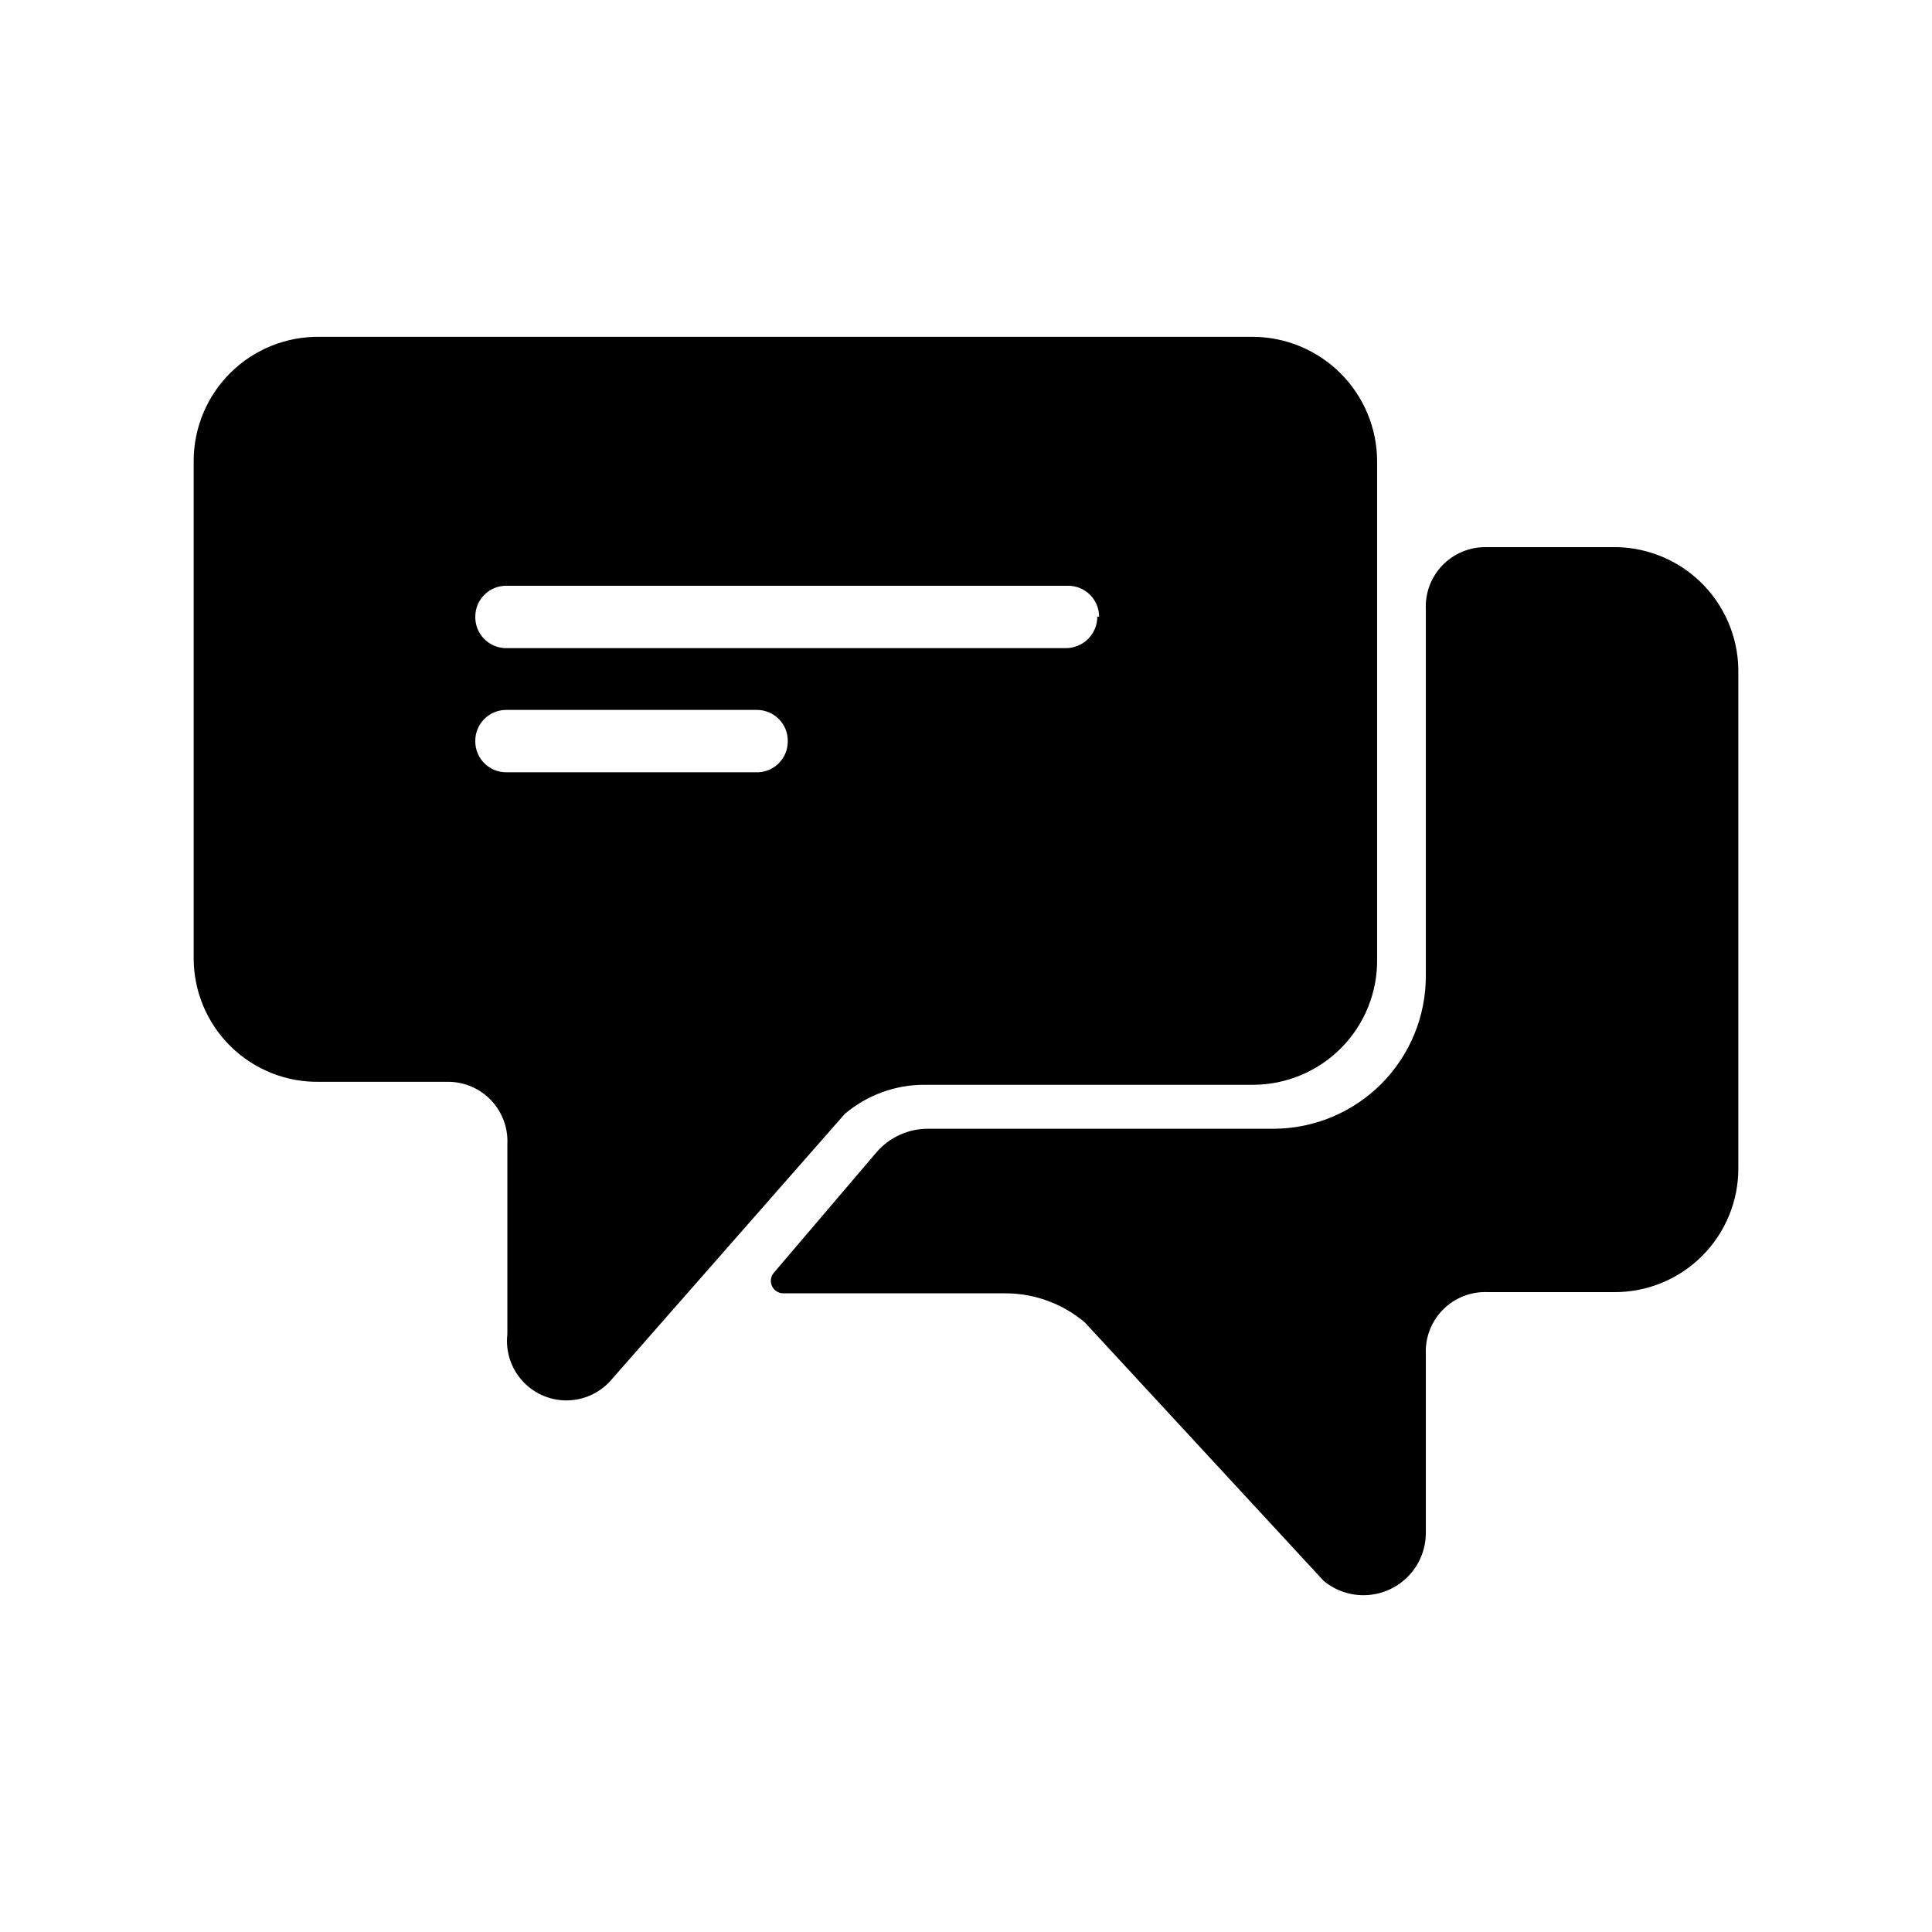 <?xml version="1.0" encoding="UTF-8"?>
<!-- Uploaded to: ICON Repo, www.iconrepo.com, Generator: ICON Repo Mixer Tools -->
<svg fill="#000000" width="800px" height="800px" version="1.1" viewBox="144 144 512 512" xmlns="http://www.w3.org/2000/svg">
 <path d="m376.23 449.43c3.453-4.051 8.531-6.356 13.852-6.297h91.316c10.758 0 21.074-4.285 28.668-11.906 7.594-7.621 11.836-17.953 11.797-28.715v-96.98c-0.219-4.312 1.344-8.52 4.32-11.645 2.977-3.125 7.106-4.894 11.422-4.887h33.219c8.781-0.254 17.301 3.012 23.66 9.074 6.356 6.062 10.027 14.418 10.191 23.199v132.25c0.043 8.742-3.41 17.133-9.594 23.316-6.18 6.18-14.57 9.633-23.312 9.59h-33.375c-4.453-0.23-8.793 1.438-11.941 4.59-3.152 3.152-4.82 7.492-4.59 11.941v47.23c0.004 4.211-1.594 8.262-4.473 11.332-2.883 3.07-6.824 4.93-11.023 5.191-4.203 0.266-8.344-1.082-11.586-3.769l-63.289-68.488c-5.898-4.988-13.375-7.723-21.098-7.711h-58.883c-1.254-0.031-2.383-0.766-2.914-1.898-0.535-1.133-0.383-2.473 0.395-3.457zm132.72-183.26v131.93c0.125 8.809-3.285 17.301-9.473 23.574-6.184 6.273-14.625 9.805-23.434 9.805h-87.066c-7.723-0.012-15.199 2.723-21.098 7.715l-62.344 71.004c-3.047 3.219-7.309 5.004-11.738 4.922-4.434-0.086-8.621-2.035-11.543-5.371-2.918-3.332-4.301-7.742-3.801-12.145v-50.383c0.219-4.309-1.348-8.52-4.32-11.645-2.977-3.125-7.106-4.891-11.422-4.887h-34.008c-8.766 0.168-17.234-3.184-23.508-9.312-6.273-6.125-9.828-14.508-9.871-23.277v-131.93c0-8.812 3.531-17.254 9.805-23.438 6.273-6.184 14.766-9.594 23.574-9.469h247.34c8.715 0.039 17.059 3.519 23.223 9.684 6.16 6.16 9.641 14.508 9.684 23.223zm-156.18 74.309c0.043-2.195-0.801-4.32-2.34-5.891-1.539-1.57-3.648-2.453-5.848-2.453h-66.438c-2.199 0-4.305 0.883-5.848 2.453-1.539 1.57-2.383 3.695-2.34 5.891 0 2.172 0.863 4.254 2.398 5.789 1.535 1.535 3.617 2.398 5.789 2.398h65.969-0.004c2.254 0.133 4.461-0.672 6.098-2.223 1.641-1.551 2.566-3.707 2.562-5.965zm82.5-33.062c0-2.195-0.883-4.305-2.453-5.844s-3.691-2.383-5.891-2.34h-148.78c-4.523 0-8.188 3.664-8.188 8.184-0.043 2.199 0.801 4.324 2.34 5.894 1.543 1.566 3.648 2.453 5.848 2.453h148.31c2.211 0 4.336-0.879 5.898-2.445 1.566-1.566 2.445-3.688 2.445-5.902z"/>
</svg>